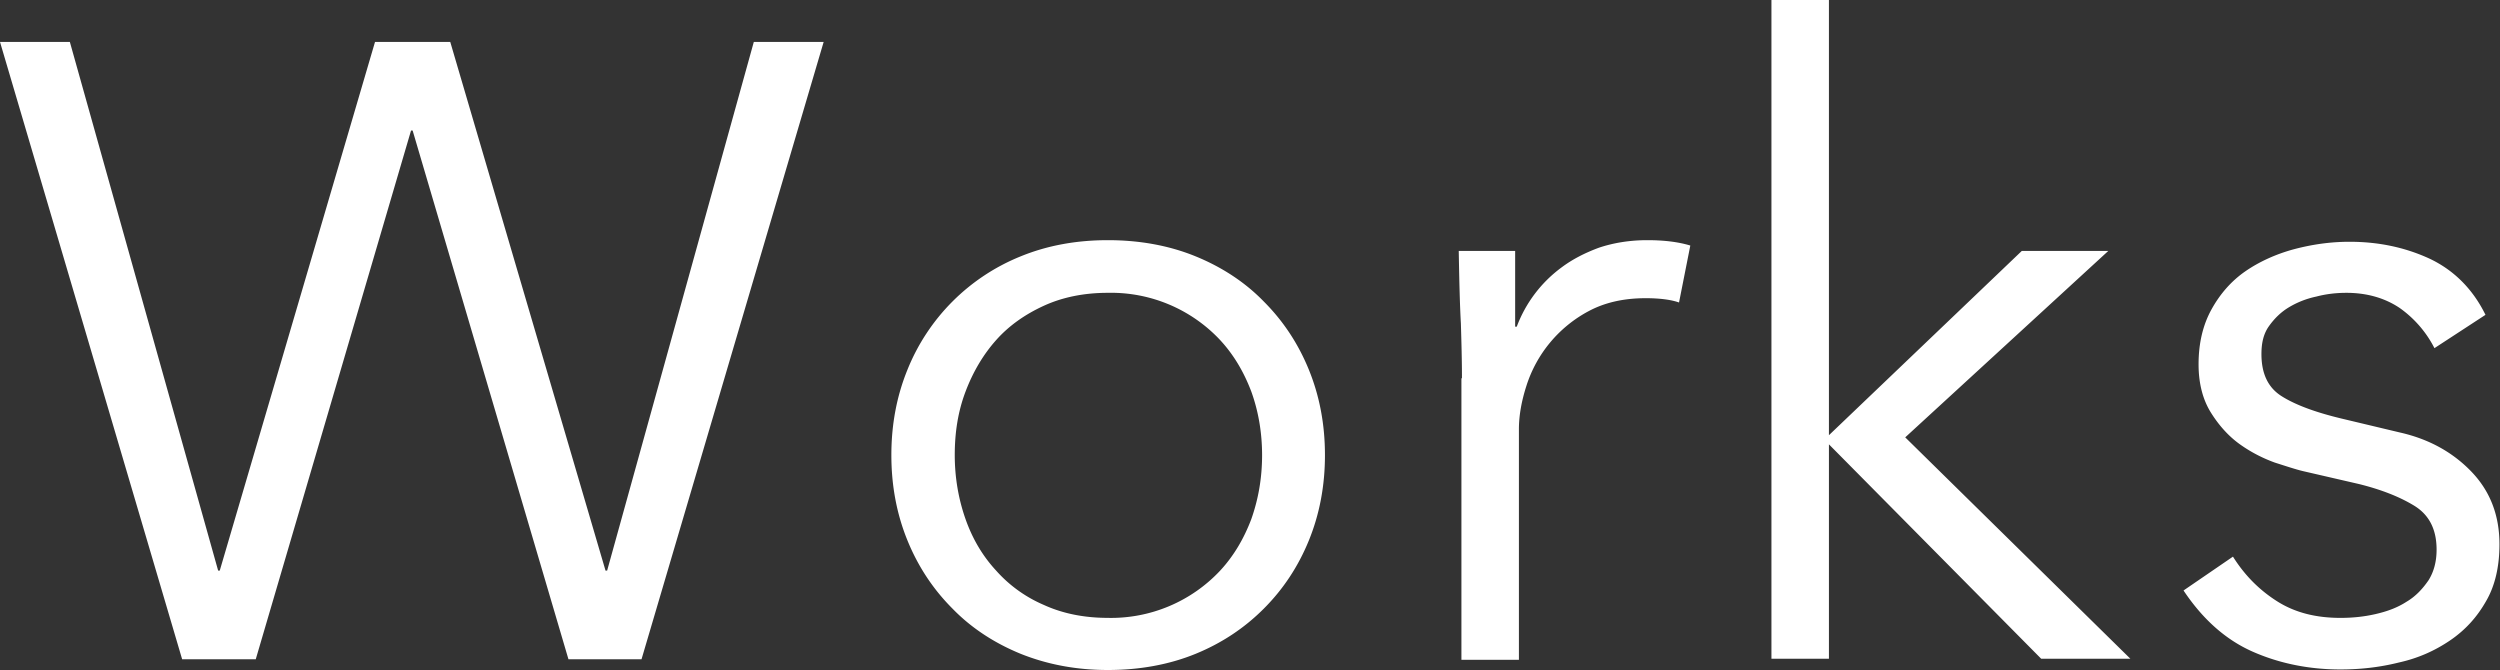 <svg xmlns="http://www.w3.org/2000/svg" viewBox="0 0 46.53 12.47"><rect x="0" y="0" width="46.53" height="12.47" fill="#333333" stroke="none"/><path d="M4.06 10.62h.03L6.98.78h1.4l2.89 9.84h.03L14.03.78h1.3l-3.39 11.49h-1.36l-2.9-9.84h-.03l-2.89 9.84H3.39L0 .78h1.3l2.76 9.84zm20.6-2.15c0 .57-.1 1.1-.3 1.59s-.48.91-.84 1.27-.78.64-1.27.84-1.04.3-1.63.3c-.58 0-1.12-.1-1.62-.3-.49-.2-.92-.48-1.27-.84-.36-.36-.64-.78-.84-1.27s-.3-1.02-.3-1.59c0-.57.1-1.1.3-1.59A3.805 3.805 0 0 1 19 4.77c.49-.2 1.03-.3 1.62-.3.59 0 1.14.1 1.63.3s.92.48 1.27.84c.36.36.64.78.84 1.27s.3 1.02.3 1.59zm-1.17 0c0-.42-.07-.82-.2-1.18-.14-.37-.33-.69-.58-.96a2.782 2.782 0 0 0-2.09-.88c-.44 0-.84.08-1.19.24-.35.16-.65.37-.89.64s-.43.59-.57.96c-.14.37-.2.76-.2 1.18s.07.82.2 1.19.32.69.57.96c.24.27.54.49.89.64.35.16.75.24 1.19.24a2.782 2.782 0 0 0 2.09-.88c.25-.27.44-.59.58-.96.13-.37.2-.76.2-1.19zm3.72-1.43c0-.33-.01-.68-.02-1.02-.02-.35-.03-.8-.04-1.35h1.05v1.41h.03a2.423 2.423 0 0 1 .83-1.1c.2-.15.43-.27.7-.37.27-.09.57-.14.9-.14.3 0 .57.03.8.1l-.21 1.06c-.14-.05-.35-.08-.62-.08-.41 0-.76.08-1.06.24a2.398 2.398 0 0 0-1.16 1.39c-.09.28-.14.55-.14.81v4.29H27.2V7.04zm6.83 1.06l3.59-3.43h1.61l-3.78 3.47 4.19 4.12h-1.66l-3.95-3.99v3.99h-1.07V0h1.07v8.1zm11.27-1.62a2.06 2.06 0 0 0-.65-.75c-.27-.18-.6-.28-.99-.28-.18 0-.37.02-.56.07-.19.04-.36.11-.51.2-.15.09-.27.21-.37.35s-.14.31-.14.52c0 .36.12.62.37.78.25.16.62.3 1.12.42l1.09.26c.53.12.97.36 1.32.72.35.36.53.81.53 1.36 0 .41-.08.77-.25 1.06-.17.3-.39.54-.67.73s-.59.33-.95.41c-.36.09-.72.13-1.09.13-.58 0-1.13-.11-1.63-.33s-.93-.6-1.29-1.14l.92-.63c.22.35.49.62.82.83.33.21.72.31 1.18.31.22 0 .43-.02.65-.07.22-.05.41-.12.58-.23.17-.1.3-.24.41-.4.1-.16.15-.35.15-.57 0-.38-.14-.65-.42-.82s-.62-.3-1.02-.4l-1.04-.24c-.13-.03-.31-.09-.53-.16-.22-.08-.44-.19-.65-.34s-.39-.35-.54-.59c-.15-.24-.23-.54-.23-.9 0-.39.08-.73.24-1.02.16-.29.37-.53.63-.71.26-.18.57-.32.9-.41.34-.09.68-.14 1.04-.14.53 0 1.02.1 1.48.31.45.21.81.56 1.05 1.05l-.95.62z" fill="#fff"/></svg>